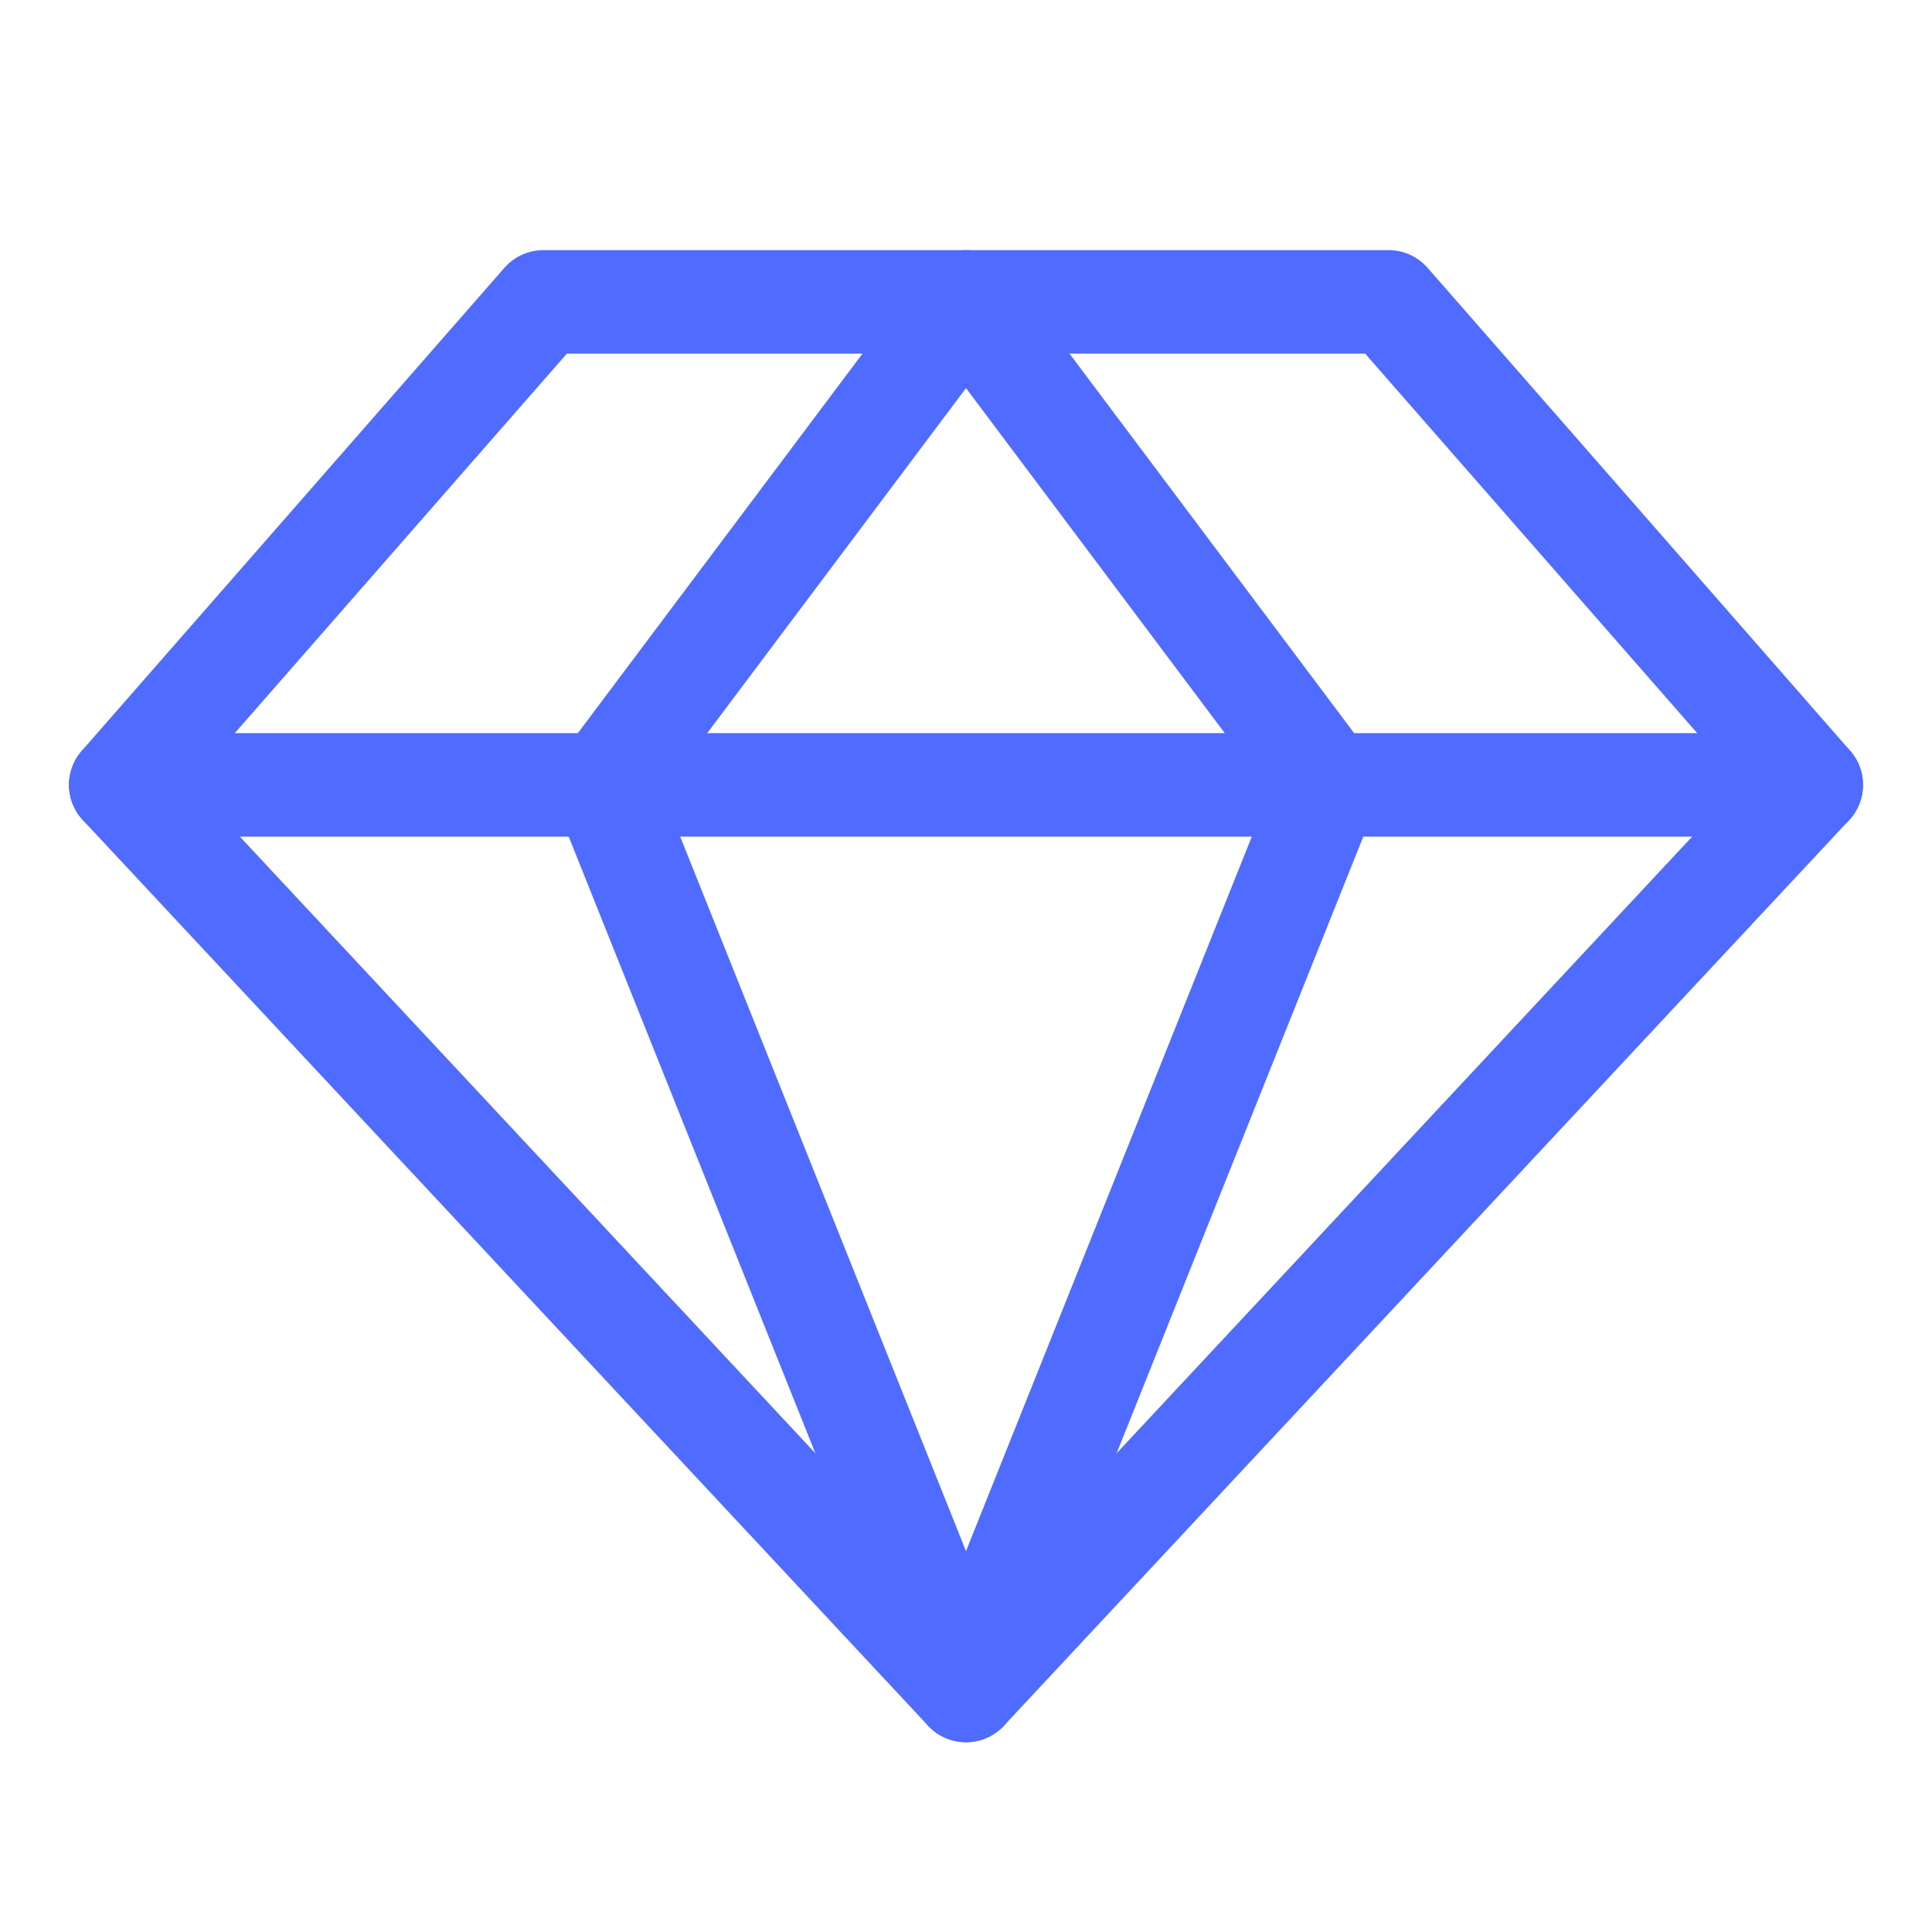 <svg width="28" height="28" viewBox="0 0 28 28" fill="none" xmlns="http://www.w3.org/2000/svg">
<g clip-path="url(#clip0_4158_676)">
<path d="M7.875 4.375H20.125L26.25 11.375L14 24.5L1.75 11.375L7.875 4.375Z" stroke="#506BFF" stroke-width="1.5" stroke-linecap="round" stroke-linejoin="round"/>
<path d="M19.25 11.375L14 24.5L8.75 11.375L14 4.375L19.25 11.375Z" stroke="#506BFF" stroke-width="1.5" stroke-linecap="round" stroke-linejoin="round"/>
<path d="M1.75 11.375H26.25" stroke="#506BFF" stroke-width="1.5" stroke-linecap="round" stroke-linejoin="round"/>
</g>
<defs>
<clipPath id="clip0_4158_676">
<rect width="28" height="28" fill="white"/>
</clipPath>
</defs>
</svg>
